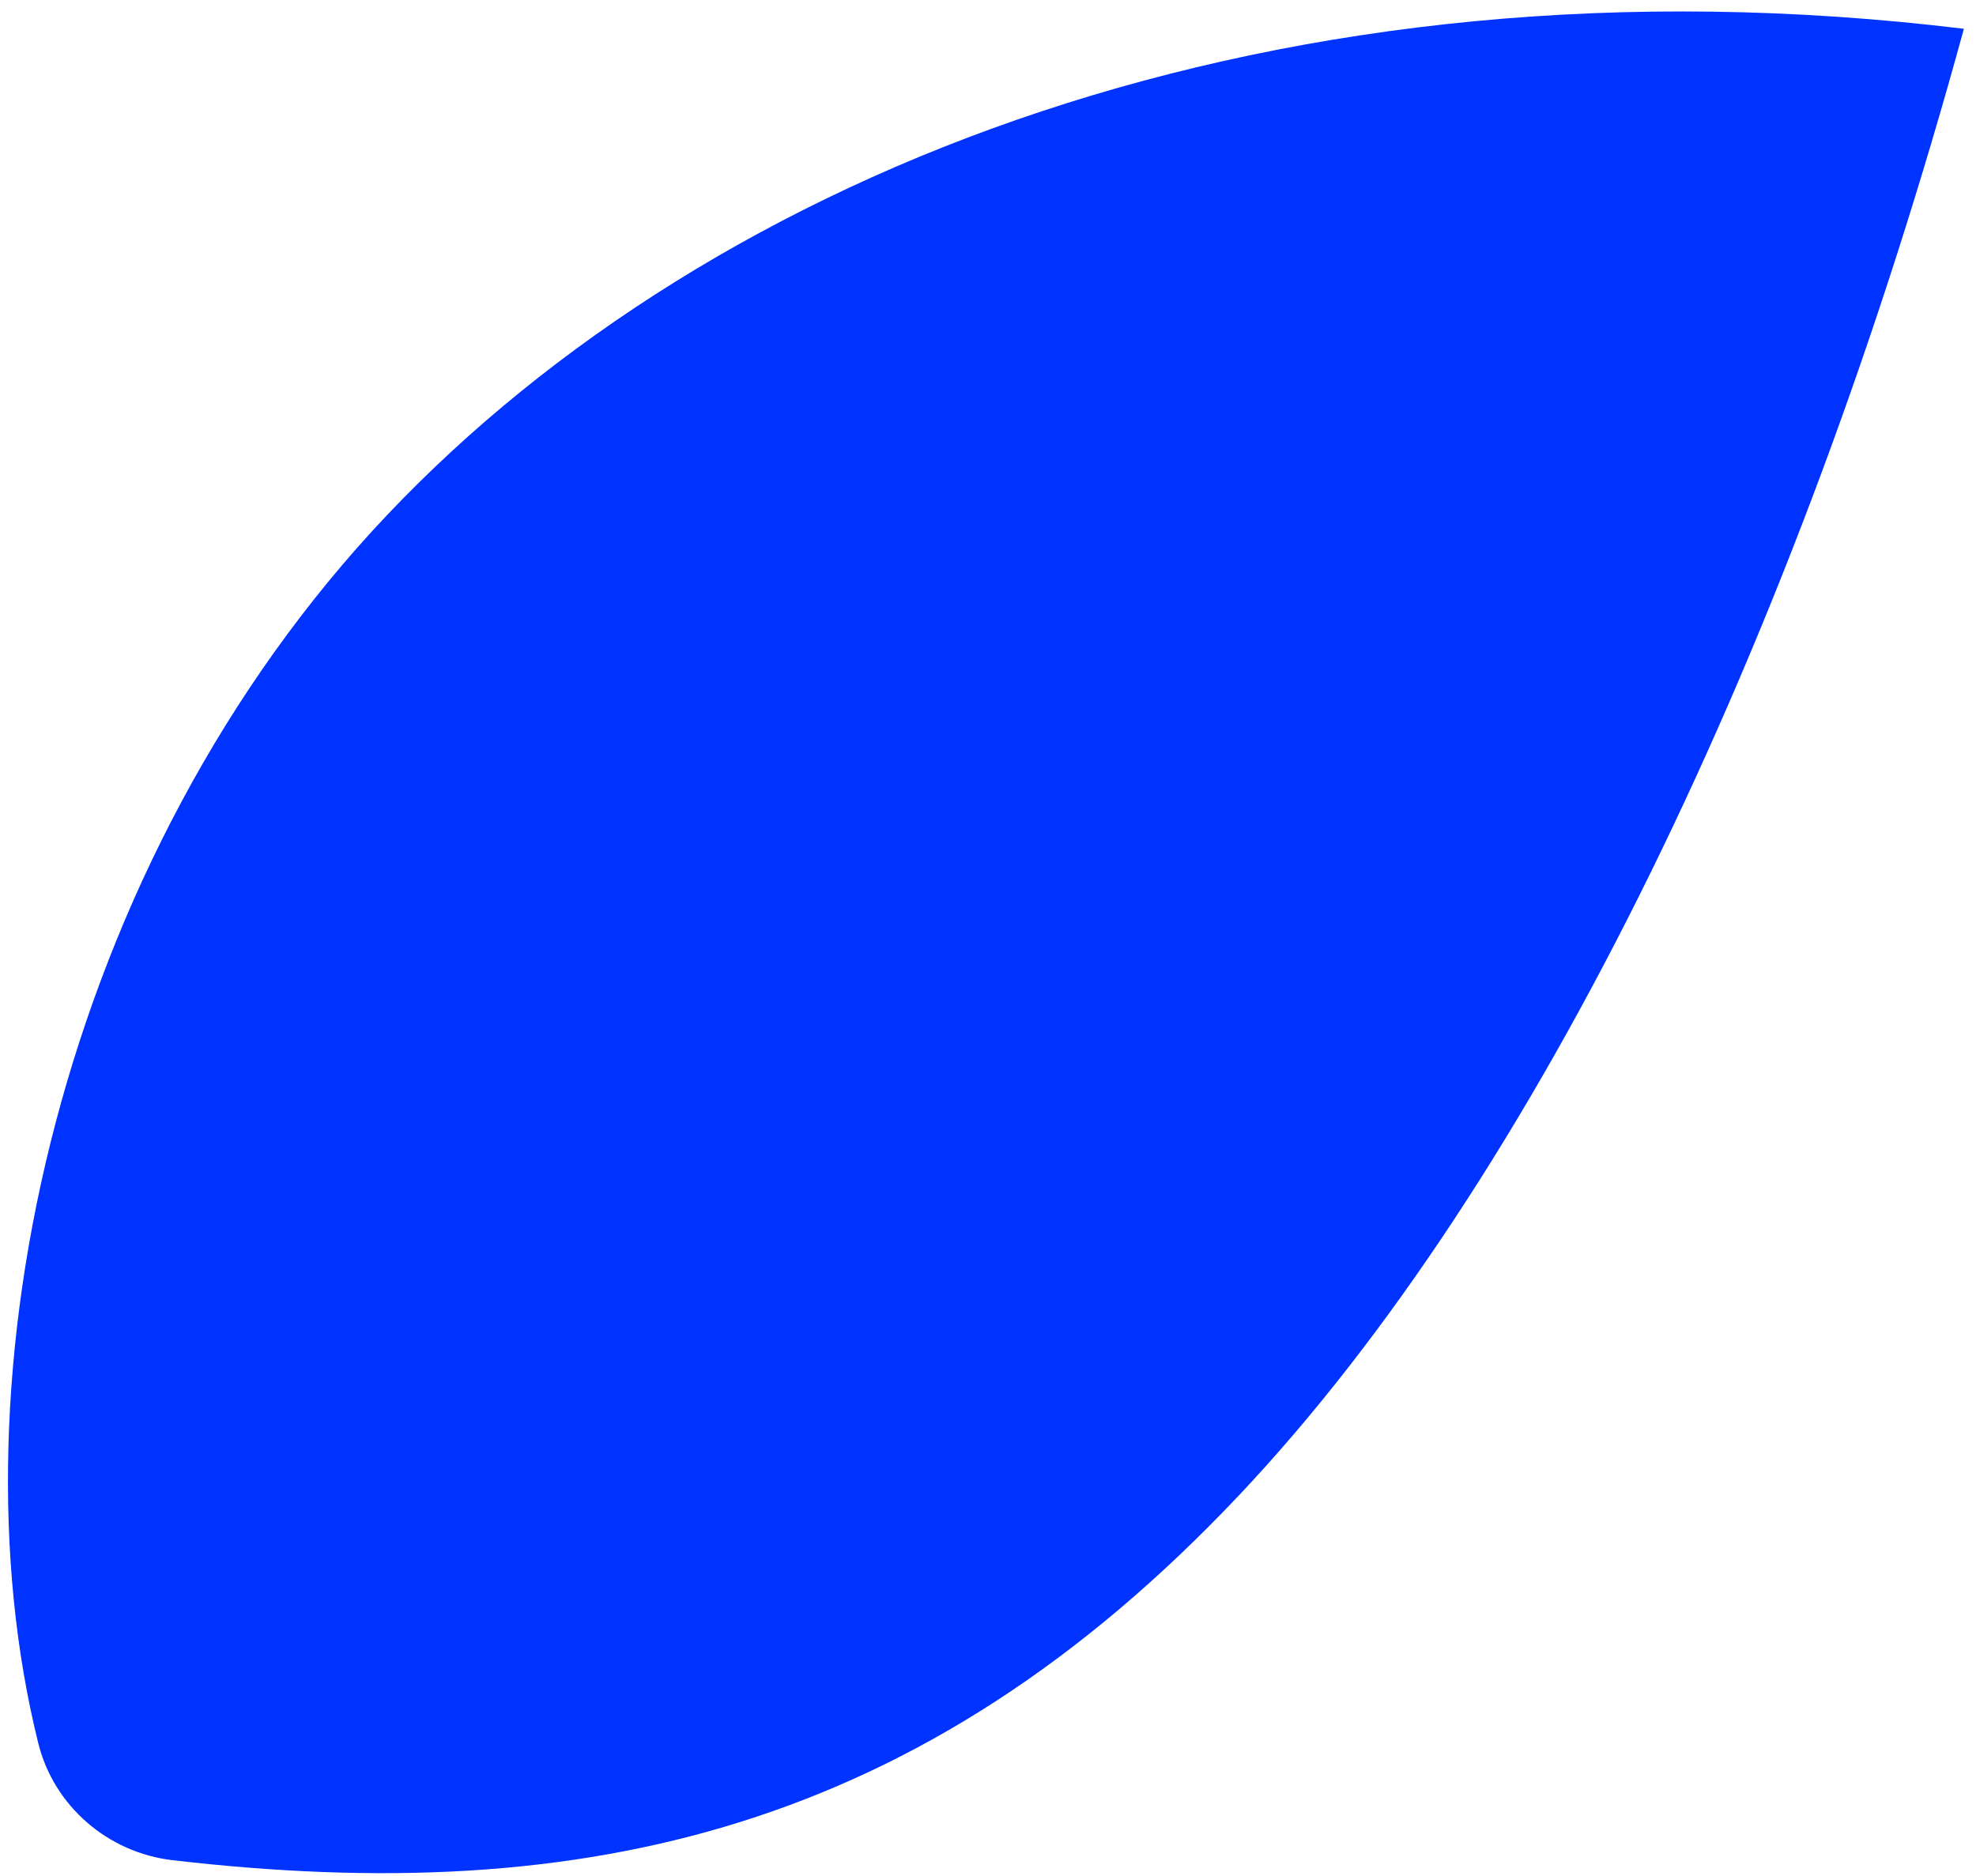 <?xml version="1.0" encoding="UTF-8"?><svg xmlns="http://www.w3.org/2000/svg" xmlns:xlink="http://www.w3.org/1999/xlink" xmlns:avocode="https://avocode.com/" id="SVGDoc658096ecce266" width="119px" height="113px" version="1.1" viewBox="0 0 119 113" aria-hidden="true"><defs><linearGradient class="cerosgradient" data-cerosgradient="true" id="CerosGradient_id51bad87f7" gradientUnits="userSpaceOnUse" x1="50%" y1="100%" x2="50%" y2="0%"><stop offset="0%" stop-color="#d1d1d1"/><stop offset="100%" stop-color="#d1d1d1"/></linearGradient><linearGradient/></defs><g><g><path d="M23.322,31.013c19.684,-20.771 53.728,-34.283 94.948,-29.279c-10.045,36.776 -25.718,69.35 -43.684,88.368c-19.083,20.203 -39.416,24.836 -64.205,21.947c-3.873,-0.452 -7.131,-3.25 -8.073,-7.034c-5.46,-21.919 1.243,-53.139 21.014,-74.002" fill="#0033ff" fill-opacity="1"/></g></g></svg>